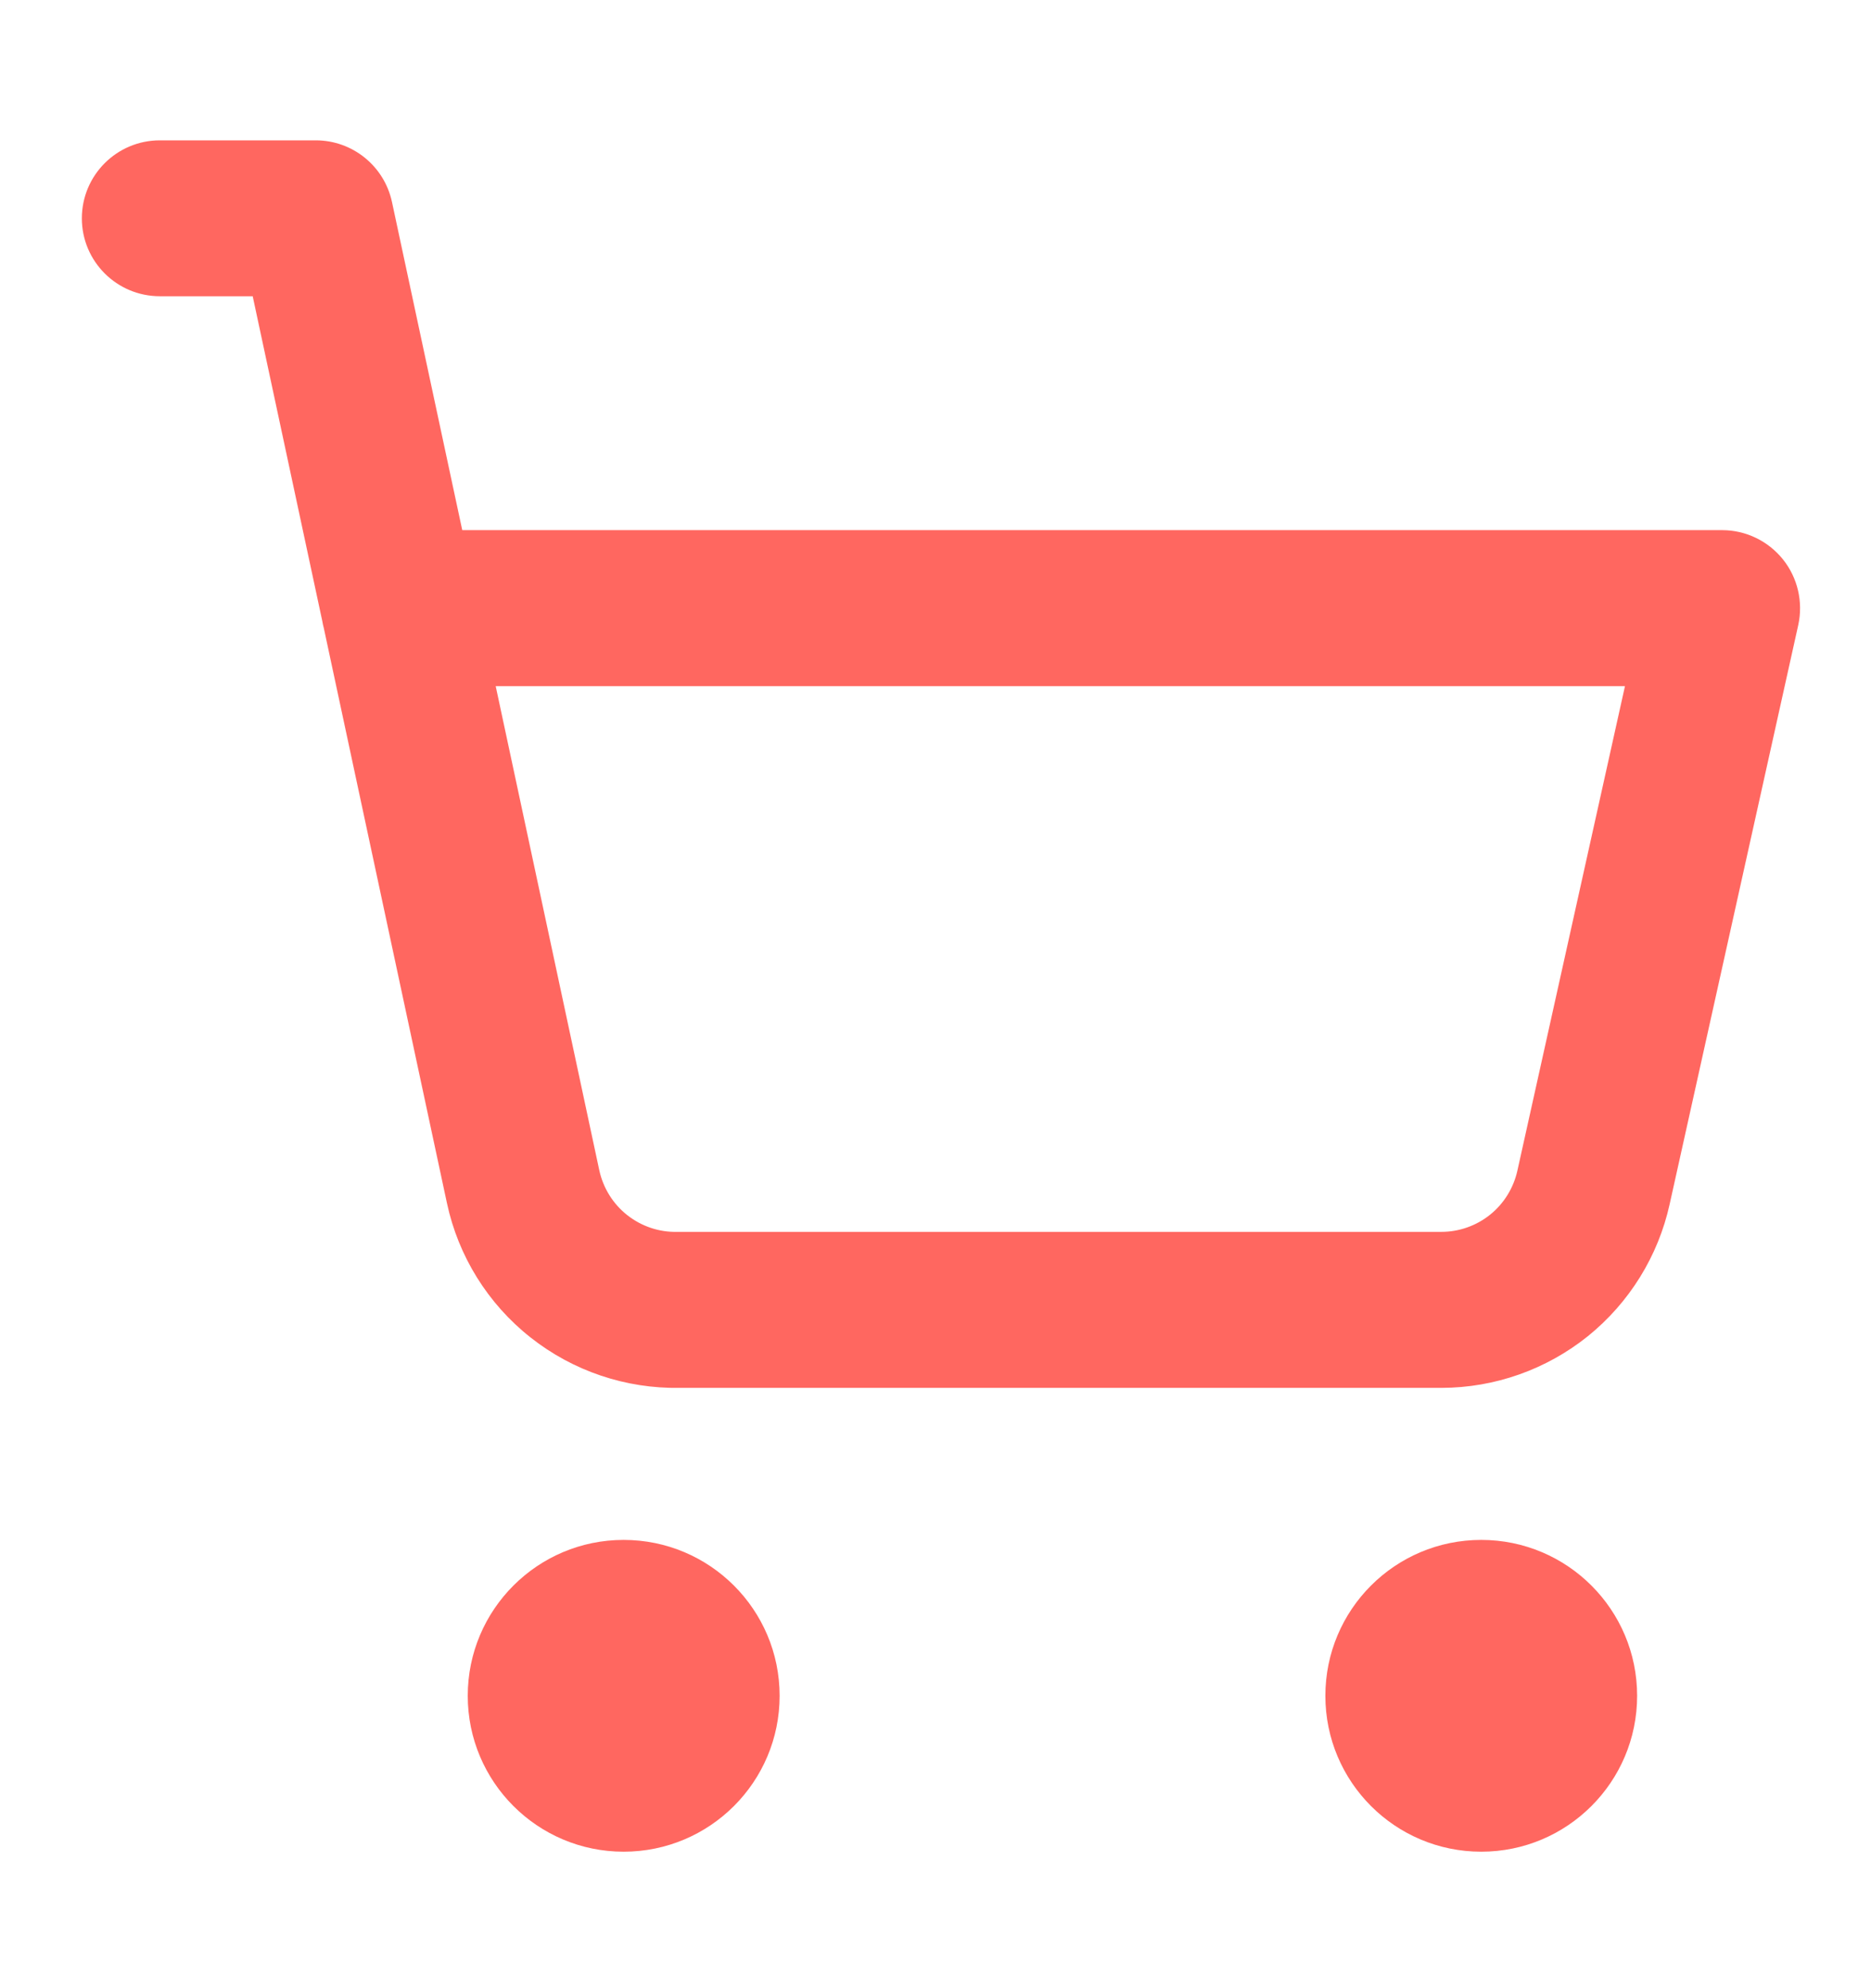 <svg width="16" height="17" viewBox="0 0 16 17" fill="none" xmlns="http://www.w3.org/2000/svg">
<g id="li:shopping-cart">
<path id="Vector" fill-rule="evenodd" clip-rule="evenodd" d="M4 14.5C4 13.764 4.597 13.167 5.333 13.167C6.07 13.167 6.667 13.764 6.667 14.5C6.667 15.236 6.07 15.833 5.333 15.833C4.597 15.833 4 15.236 4 14.5Z" fill="#FF6760"/>
<path id="Vector_2" fill-rule="evenodd" clip-rule="evenodd" d="M11.334 14.5C11.334 13.764 11.93 13.167 12.667 13.167C13.403 13.167 14 13.764 14 14.5C14 15.236 13.403 15.833 12.667 15.833C11.93 15.833 11.334 15.236 11.334 14.5Z" fill="#FF6760"/>
<path id="Vector_3" fill-rule="evenodd" clip-rule="evenodd" d="M0.7 1.867C0.7 1.498 0.999 1.2 1.367 1.2H2.7C3.015 1.2 3.286 1.42 3.352 1.727L3.953 4.533H14.727C14.929 4.533 15.12 4.625 15.247 4.783C15.373 4.94 15.421 5.147 15.378 5.344L14.278 10.297C14.278 10.297 14.278 10.296 14.278 10.297C14.18 10.741 13.933 11.139 13.579 11.425C13.224 11.71 12.783 11.866 12.328 11.867H5.814C5.351 11.875 4.9 11.723 4.537 11.436C4.172 11.148 3.919 10.741 3.822 10.287L2.769 5.37C2.764 5.35 2.759 5.331 2.756 5.31L2.161 2.533H1.367C0.999 2.533 0.7 2.235 0.7 1.867ZM4.239 5.867L5.125 10.007C5.125 10.007 5.125 10.007 5.125 10.007C5.158 10.158 5.242 10.294 5.364 10.39C5.486 10.486 5.637 10.537 5.792 10.533L5.807 10.533L12.326 10.533C12.326 10.533 12.326 10.533 12.326 10.533C12.477 10.533 12.625 10.481 12.743 10.386C12.861 10.291 12.943 10.158 12.976 10.01L13.896 5.867H4.239Z" fill="#FF6760"/>
</g>
</svg>
